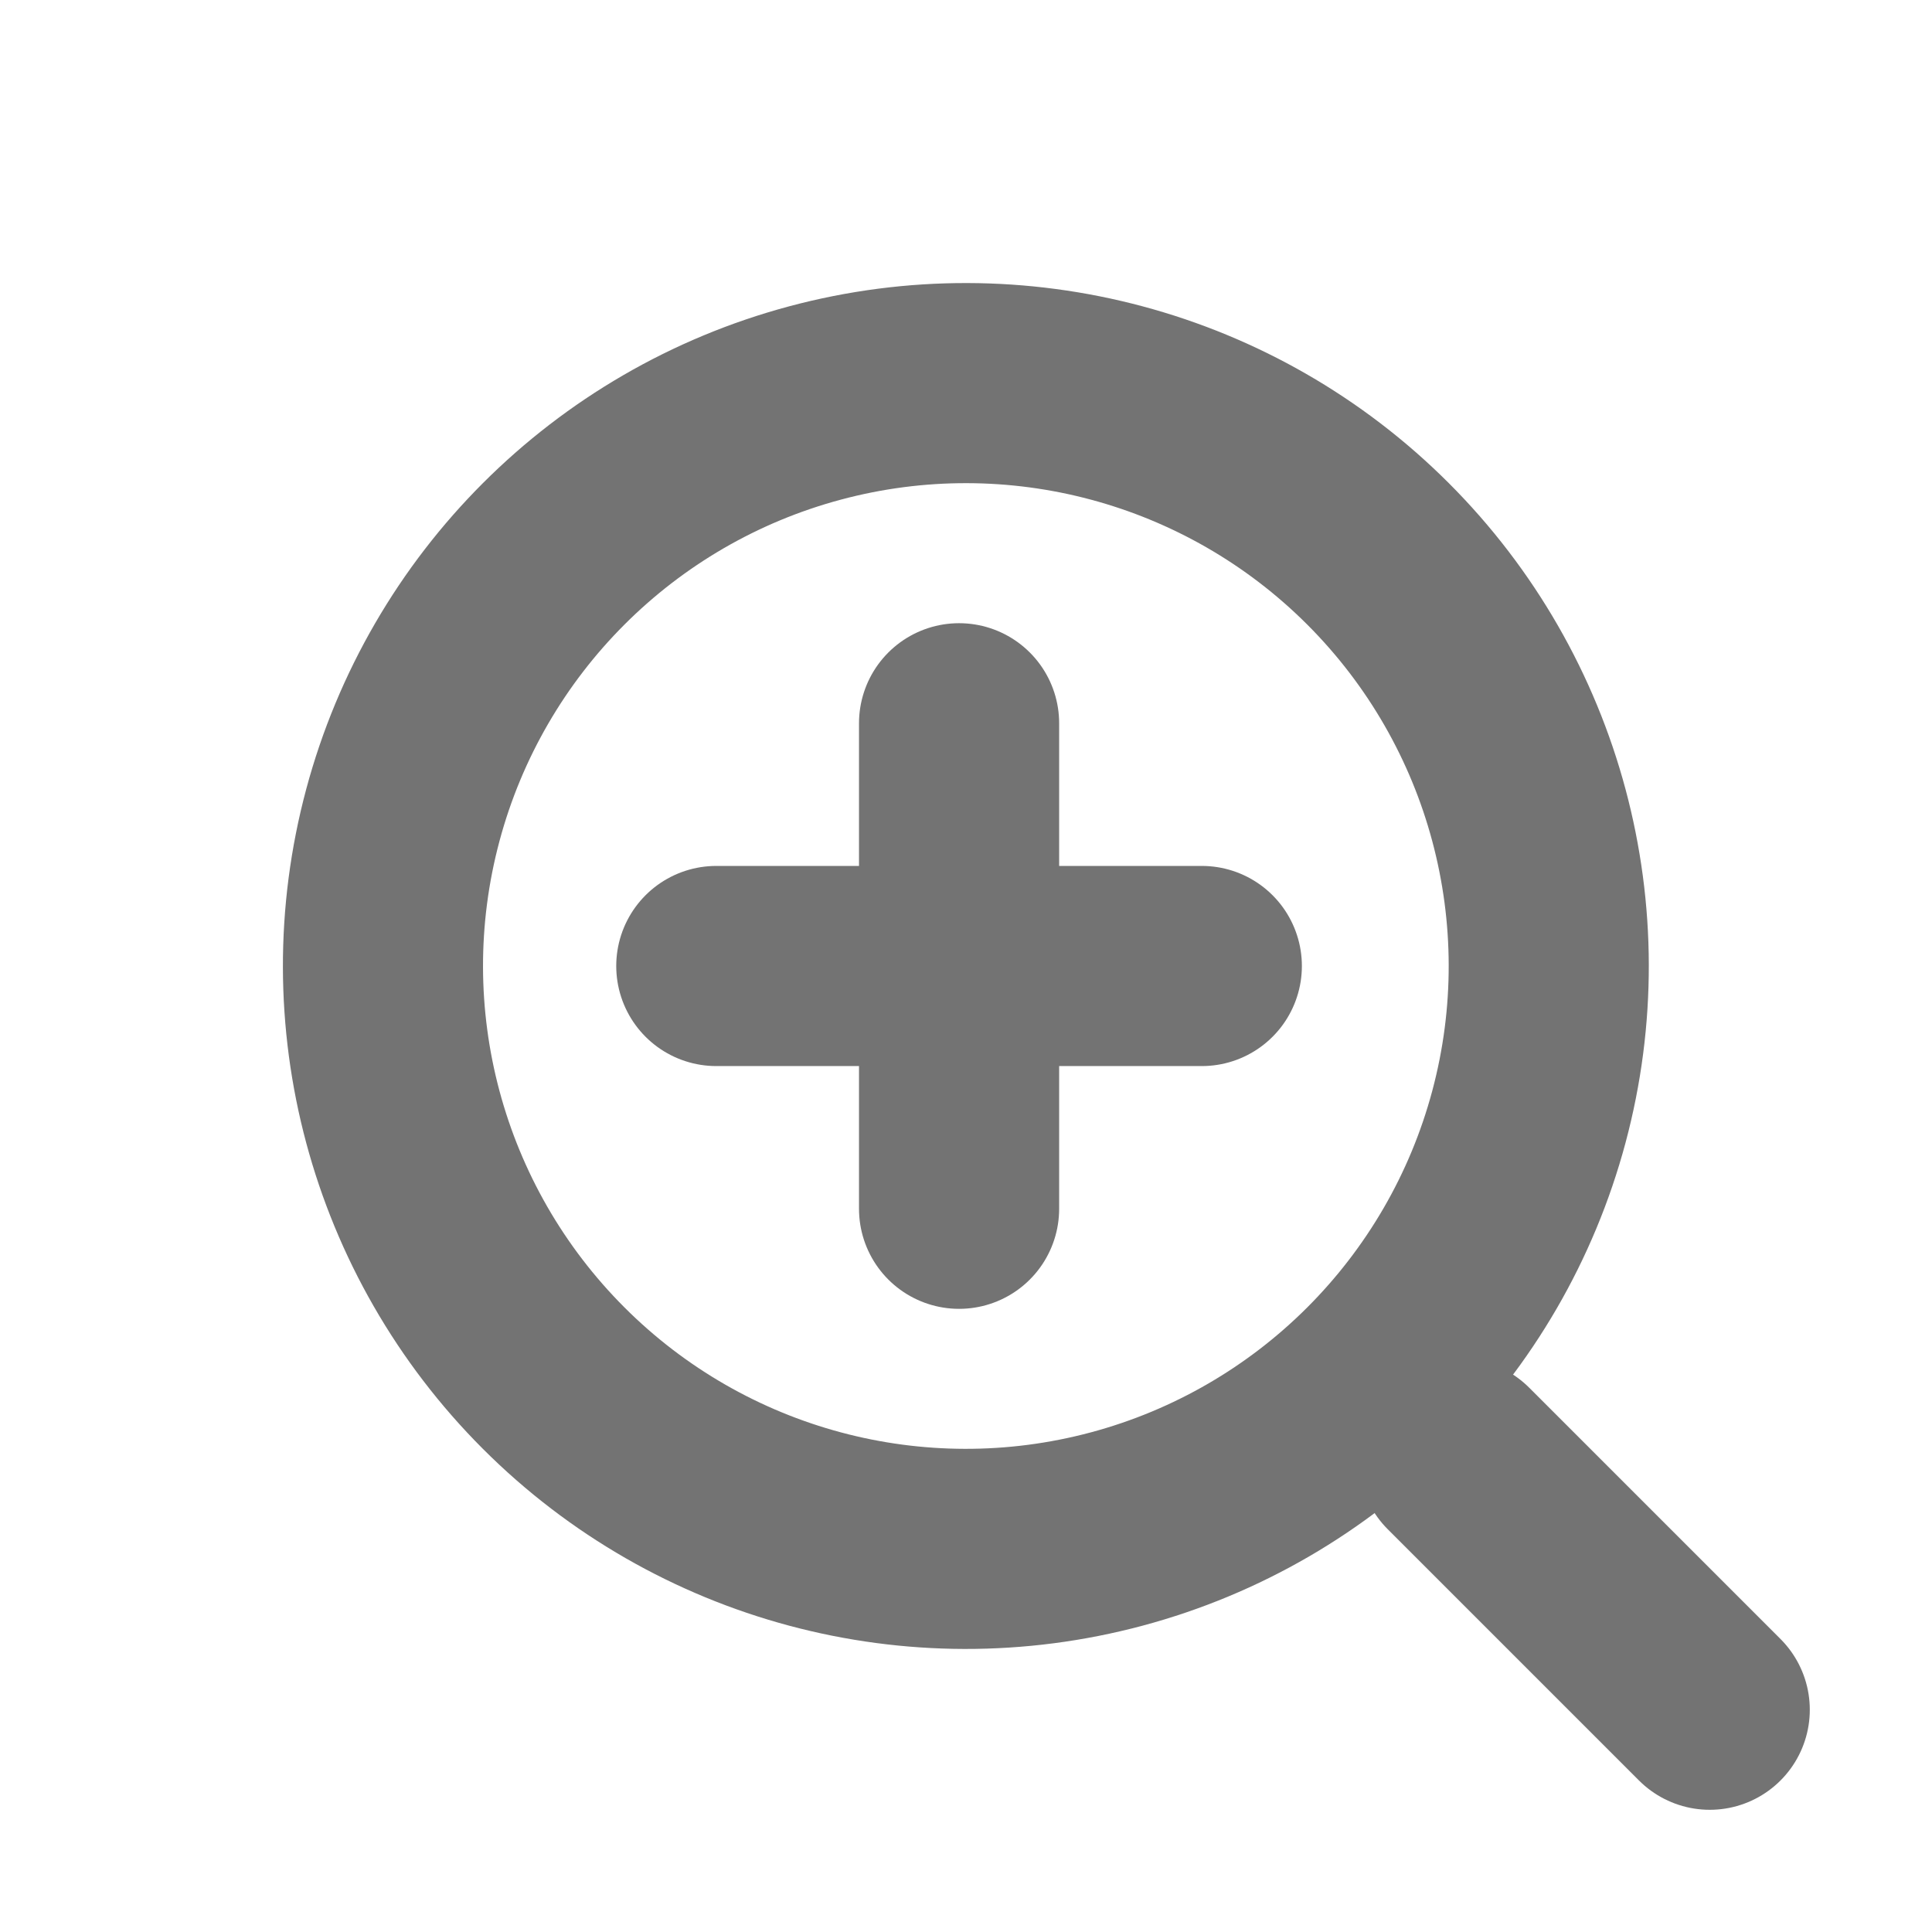 <svg height="48.266" viewBox="0 0 48.266 48.266" width="48.266" xmlns="http://www.w3.org/2000/svg"><g fill="none" stroke="#737373" stroke-width="5"><circle cx="14.564" cy="14.564" r="14.564" transform="matrix(.707 -.707 .707 .707 3.536 24.133)"/><g stroke-linecap="round"><path d="m0 0v8.879" transform="matrix(.707 -.707 .707 .707 36.436 36.436)"/><path d="m4954.79 2010.862h12.129" transform="translate(-4936.895 -1986.729)"/><path d="m0 0h12.129" transform="matrix(0 1 -1 0 23.96 18.069)"/></g></g></svg>